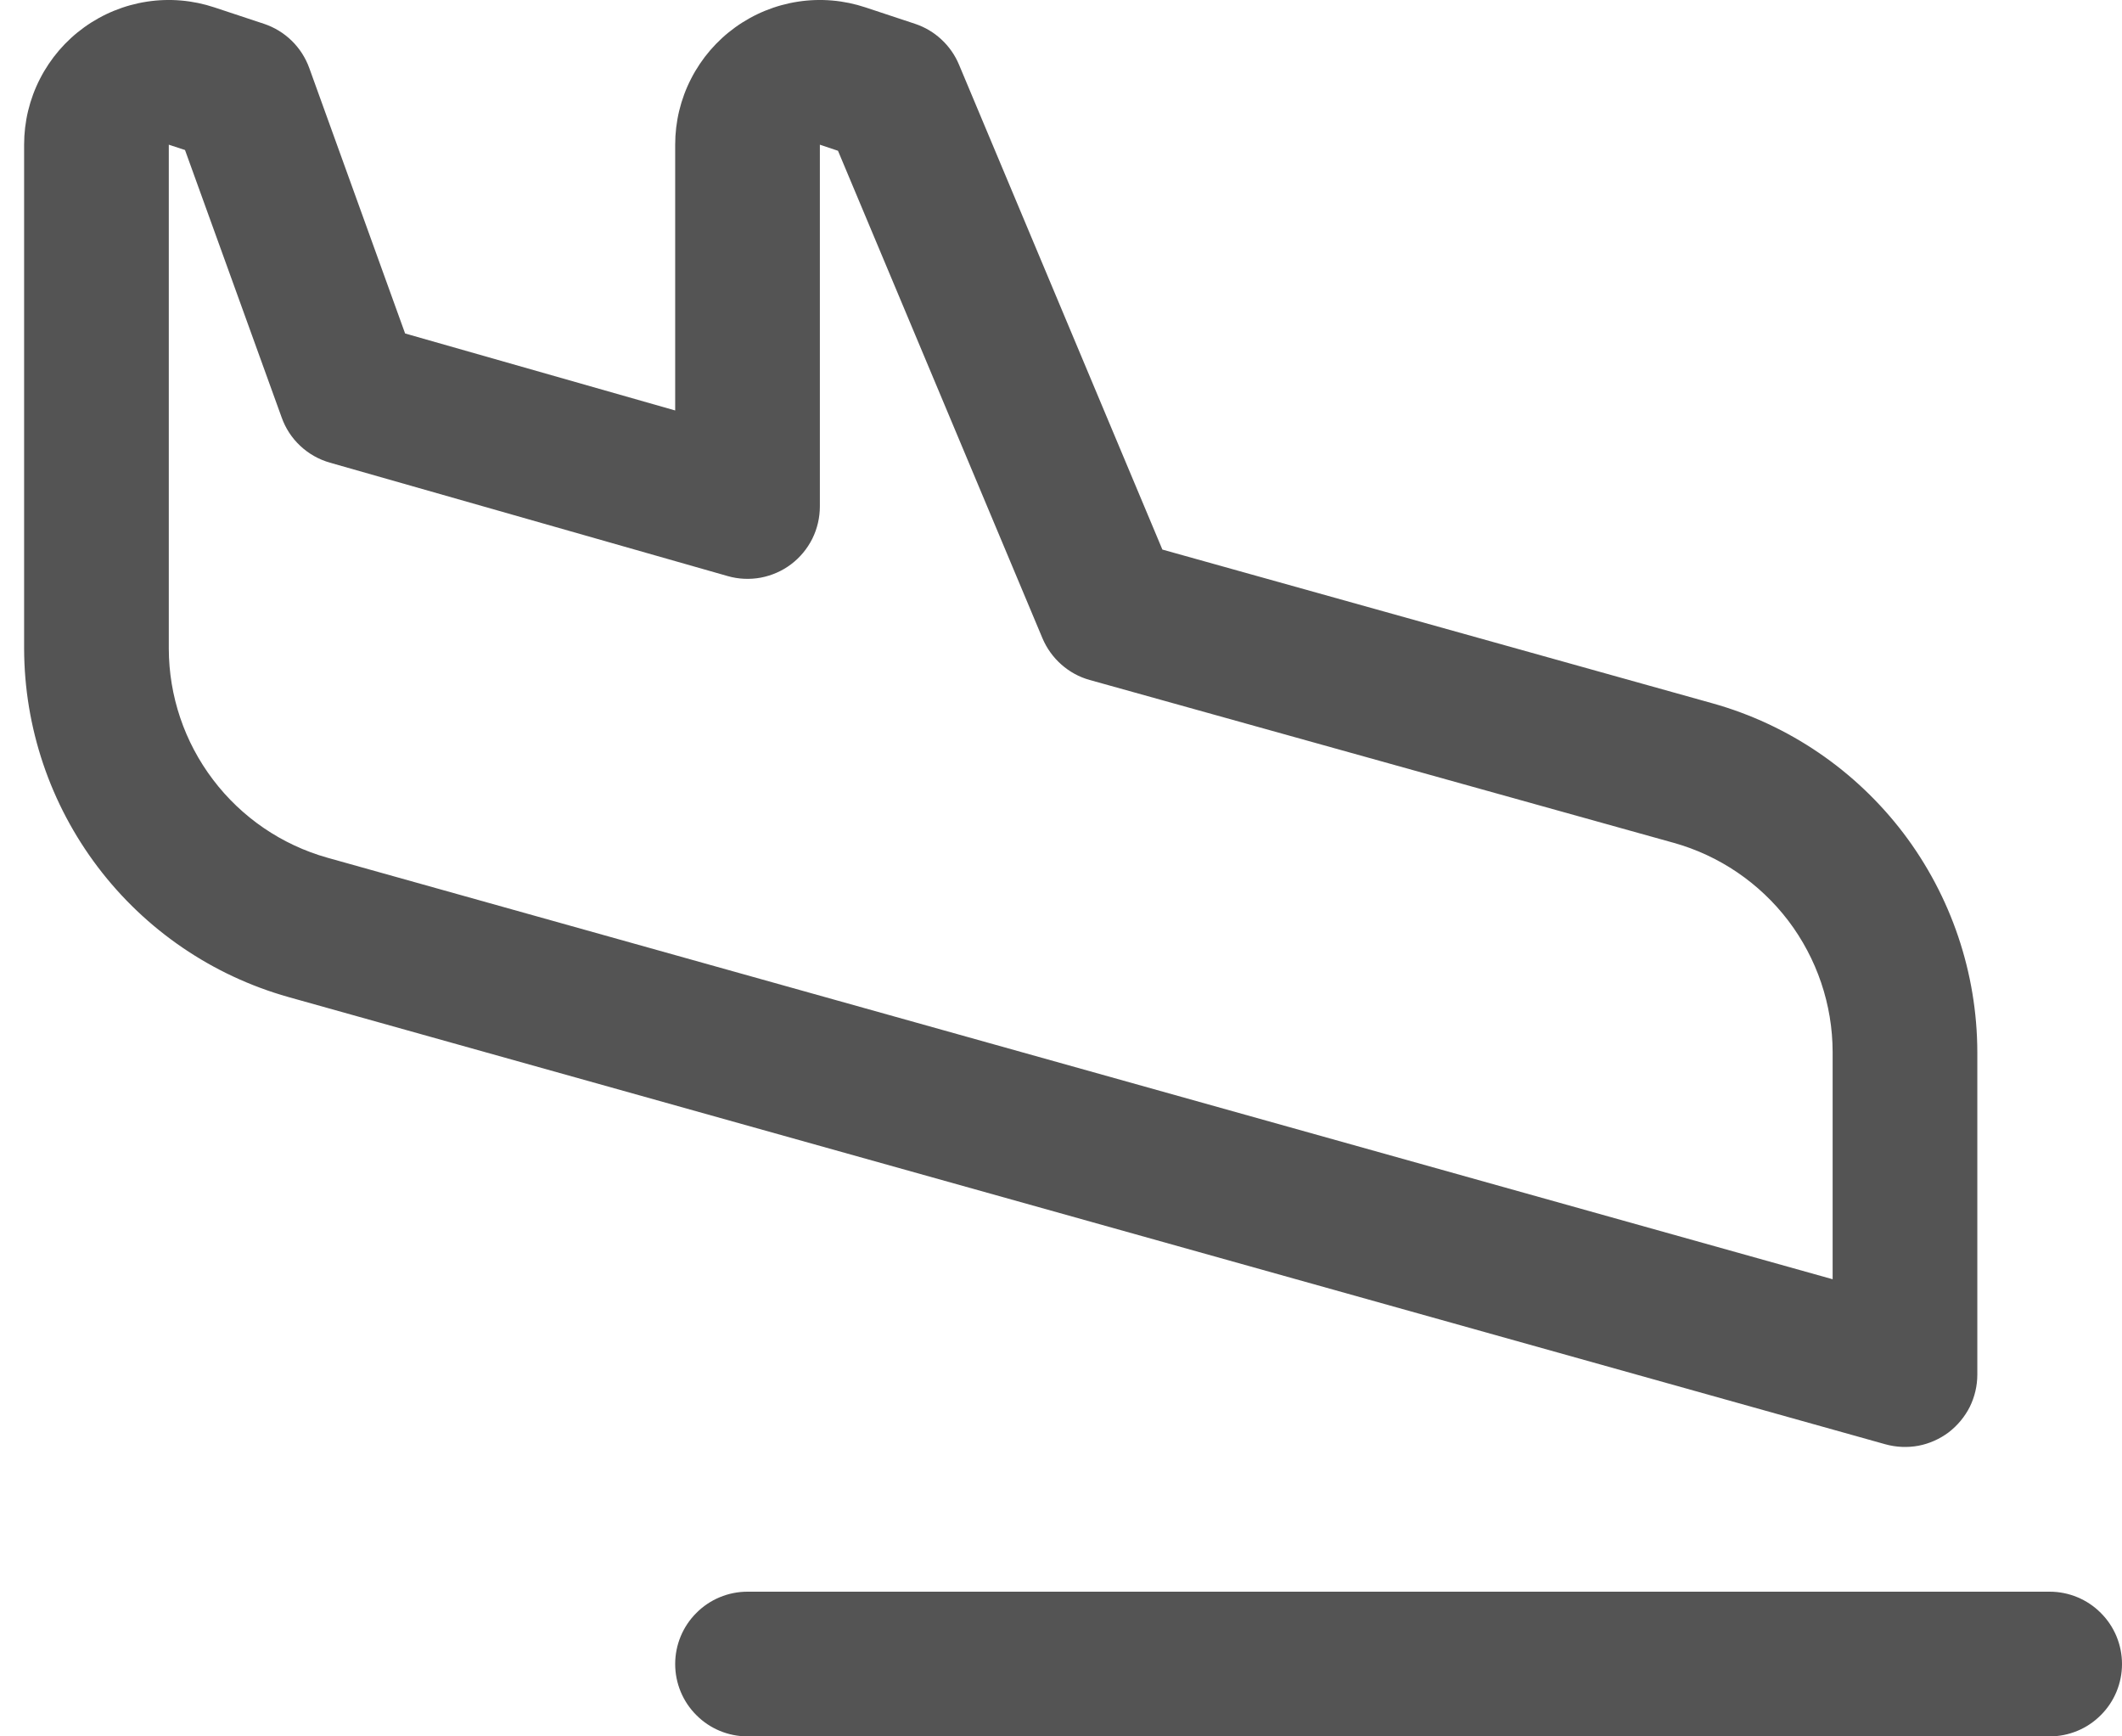 <svg width="22" height="18" viewBox="0 0 22 18" fill="none" xmlns="http://www.w3.org/2000/svg">
<path d="M22 17.25C22 17.449 21.921 17.64 21.78 17.78C21.64 17.921 21.449 18 21.25 18H7.75C7.551 18 7.36 17.921 7.22 17.78C7.079 17.64 7 17.449 7 17.25C7 17.051 7.079 16.86 7.22 16.72C7.36 16.579 7.551 16.5 7.75 16.5H21.25C21.449 16.5 21.64 16.579 21.78 16.72C21.921 16.86 22 17.051 22 17.25ZM19.547 14.972L2.988 10.335C2.201 10.113 1.508 9.64 1.014 8.988C0.52 8.336 0.252 7.542 0.25 6.724V1.5C0.25 1.262 0.306 1.028 0.415 0.816C0.523 0.605 0.68 0.422 0.873 0.283C1.066 0.144 1.289 0.053 1.524 0.017C1.759 -0.019 1.999 0.002 2.224 0.077L2.737 0.247C2.845 0.283 2.943 0.343 3.024 0.422C3.105 0.501 3.167 0.597 3.206 0.704L4.2 3.457L7 4.255V1.5C7 1.262 7.056 1.028 7.165 0.816C7.273 0.605 7.43 0.422 7.623 0.283C7.816 0.144 8.039 0.053 8.274 0.017C8.509 -0.019 8.749 0.002 8.974 0.077L9.487 0.247C9.589 0.281 9.682 0.336 9.76 0.409C9.839 0.482 9.901 0.571 9.942 0.669L12.051 5.697L17.755 7.291C18.544 7.512 19.238 7.985 19.734 8.637C20.229 9.29 20.498 10.086 20.5 10.905V14.25C20.5 14.366 20.473 14.48 20.422 14.584C20.37 14.687 20.295 14.777 20.203 14.848C20.111 14.917 20.004 14.965 19.89 14.987C19.776 15.008 19.659 15.003 19.547 14.972ZM19 10.905C18.999 10.413 18.837 9.936 18.54 9.544C18.242 9.153 17.825 8.869 17.352 8.737L11.298 7.049C11.189 7.019 11.089 6.964 11.004 6.889C10.919 6.814 10.852 6.721 10.808 6.617L8.688 1.563L8.5 1.5V5.25C8.5 5.366 8.473 5.481 8.422 5.584C8.37 5.688 8.295 5.779 8.202 5.849C8.11 5.919 8.002 5.966 7.888 5.988C7.774 6.009 7.656 6.004 7.545 5.972L3.42 4.796C3.305 4.763 3.2 4.704 3.113 4.622C3.026 4.541 2.96 4.44 2.92 4.327L1.918 1.555L1.75 1.5V6.724C1.751 7.215 1.912 7.692 2.209 8.083C2.505 8.474 2.921 8.758 3.393 8.891L19 13.261V10.905Z" fill="#545454"/>
</svg>
